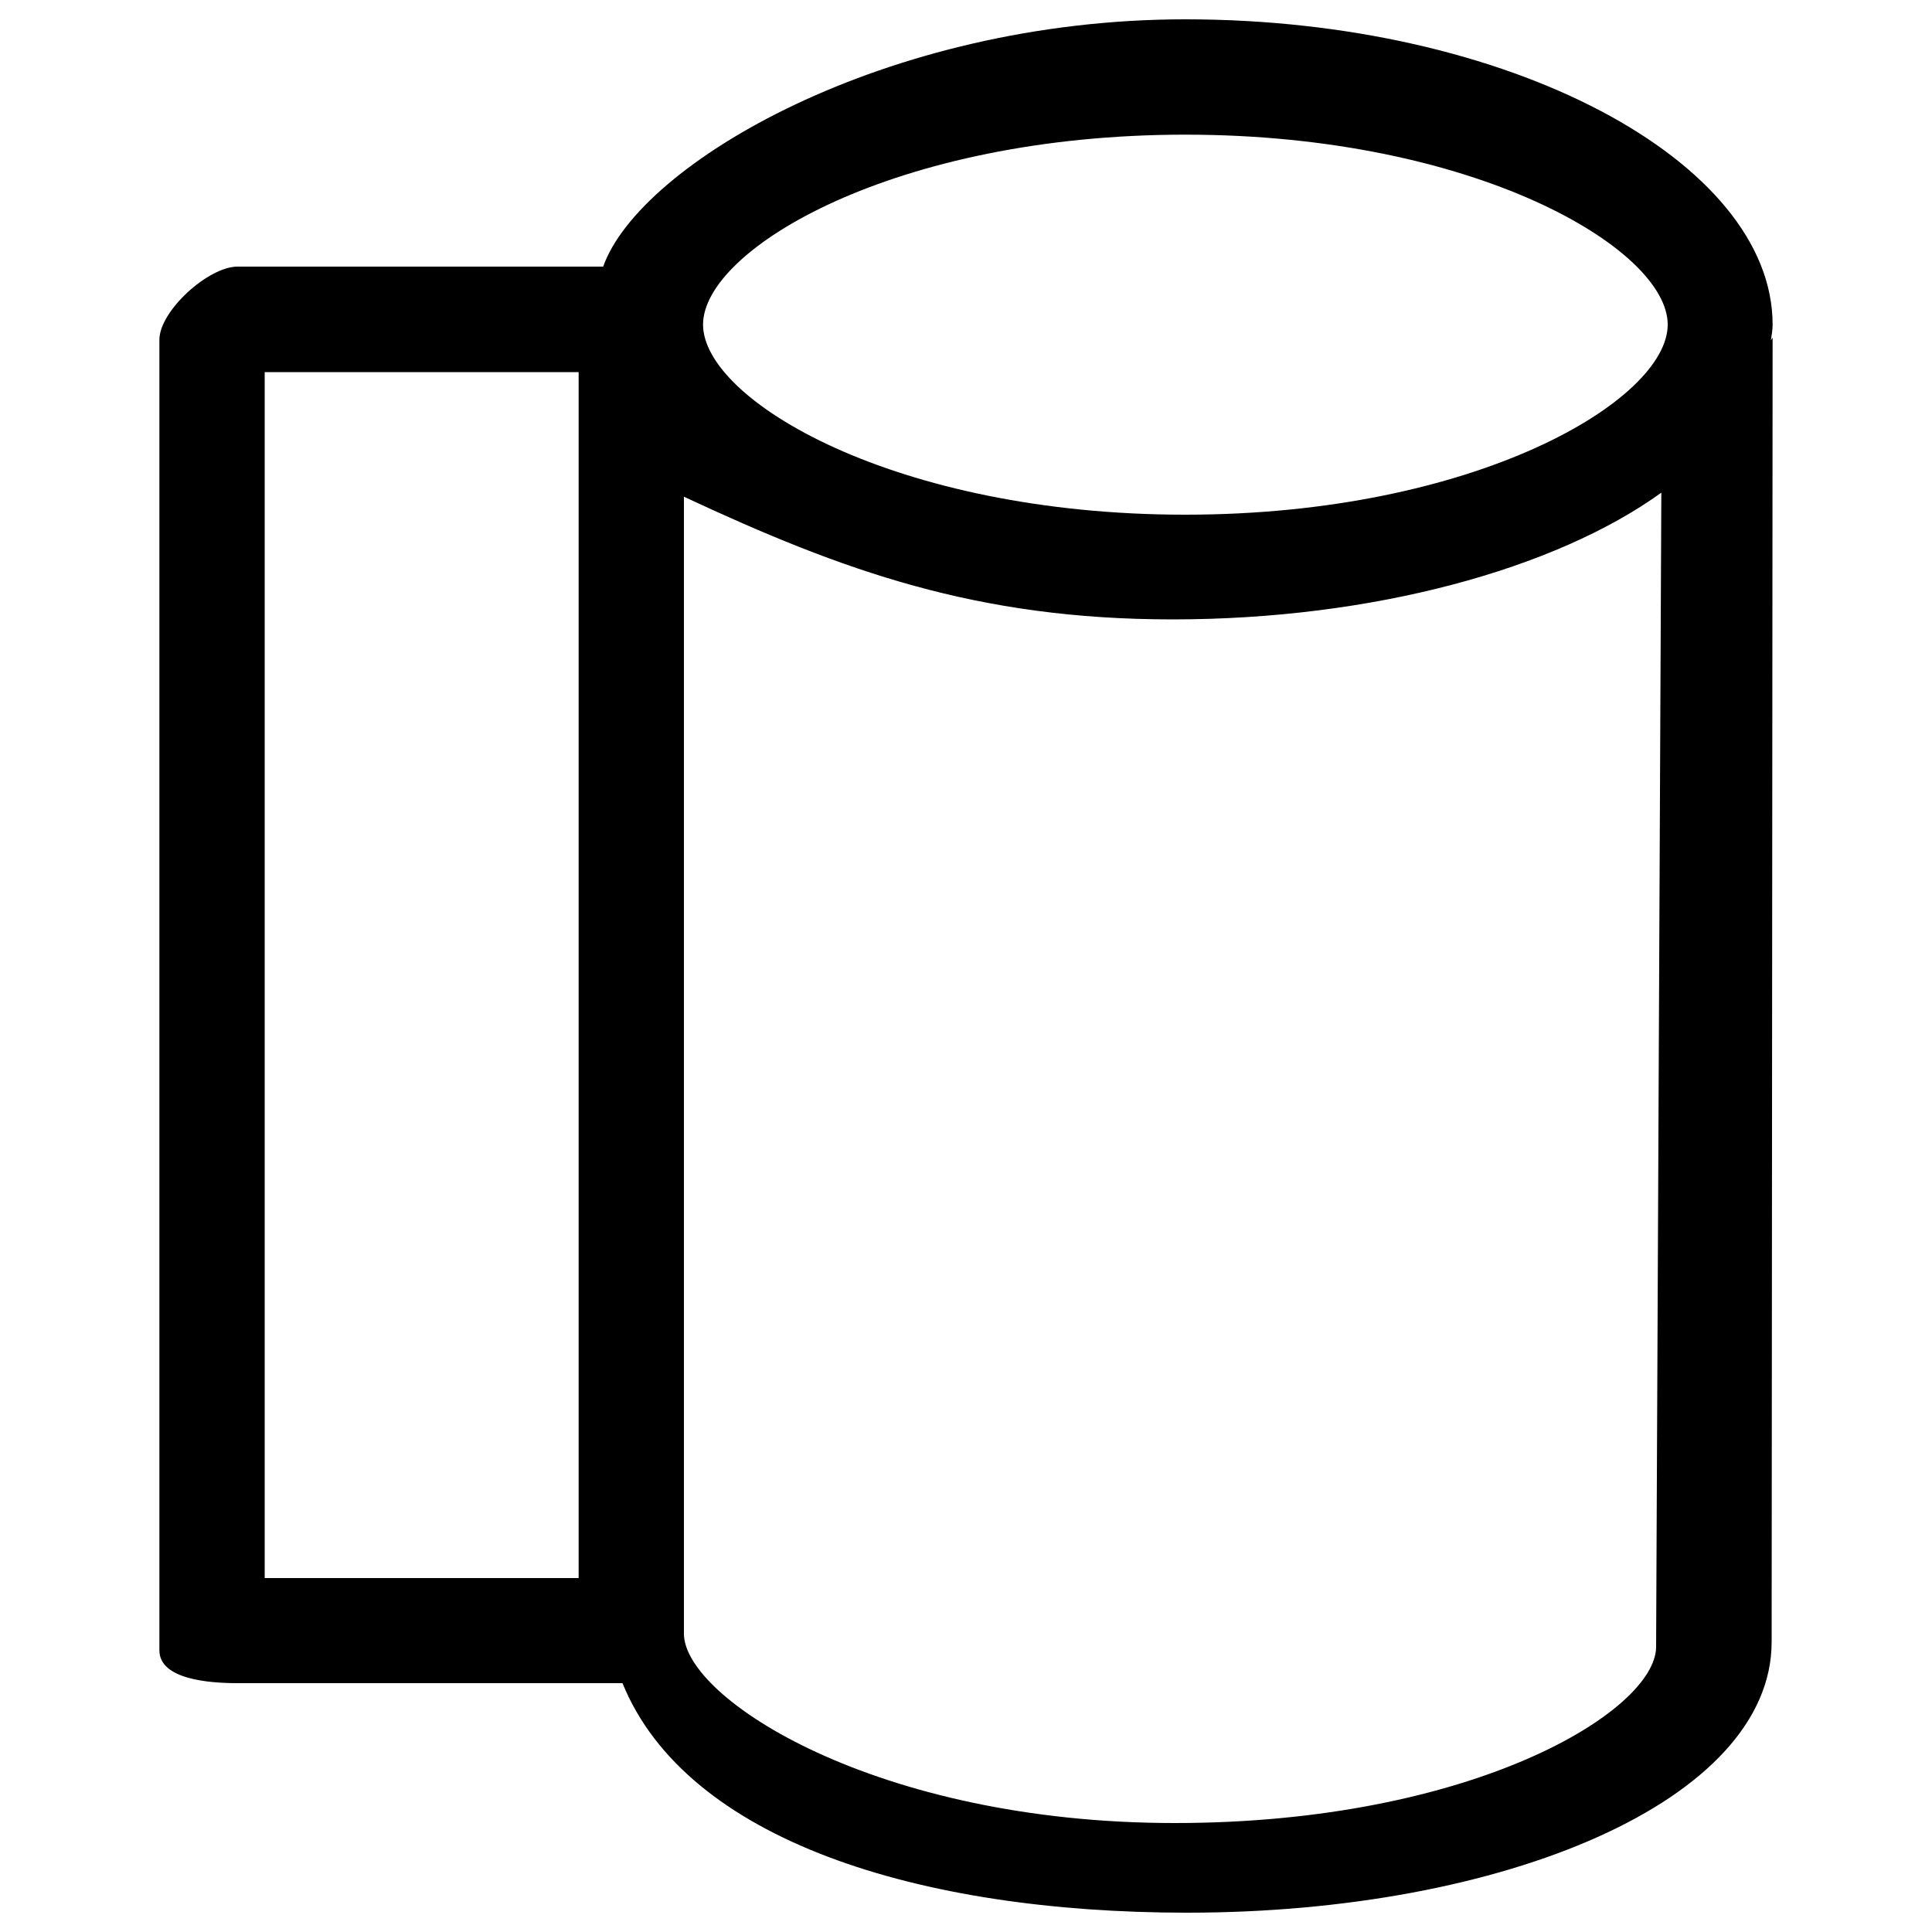 <?xml version="1.0" encoding="UTF-8" standalone="no"?> <svg xmlns:dc="http://purl.org/dc/elements/1.1/" xmlns:cc="http://creativecommons.org/ns#" xmlns:rdf="http://www.w3.org/1999/02/22-rdf-syntax-ns#" xmlns:svg="http://www.w3.org/2000/svg" xmlns="http://www.w3.org/2000/svg" xmlns:sodipodi="http://sodipodi.sourceforge.net/DTD/sodipodi-0.dtd" xmlns:inkscape="http://www.inkscape.org/namespaces/inkscape" inkscape:version="1.0 (4035a4fb49, 2020-05-01)" sodipodi:docname="consumibles_white.svg" id="svg8" xml:space="preserve" viewBox="0 0 1000 1000" y="0px" x="0px" version="1.1"><defs id="defs12"><filter id="filter18" inkscape:label="Invert" style="color-interpolation-filters:sRGB;"><feColorMatrix id="feColorMatrix14" result="color1" values="180" type="hueRotate"></feColorMatrix><feColorMatrix id="feColorMatrix16" result="color2" values="-1 0 0 0 1 0 -1 0 0 1 0 0 -1 0 1 -0.21 -0.72 -0.07 1 0 "></feColorMatrix></filter></defs>  <g style="filter:url(#filter18)" id="g6"><path id="path4" d="M917.5,168c0-84.3-136.1-158-304-158c-154.9,0-282.4,74.6-301.3,128H122.9c-15,0-40.4,22.9-40.4,37.9v678.3c0,15,25.5,17,40.4,17h199.3C355.3,952.5,475.4,990,614.5,990c163.8,0,302.5-58,302.5-140.2l0.5-675.1l-0.9,1.5C917,173.3,917.5,171,917.5,168z M613.5,69.7c150.1,0,249.7,59.2,249.7,98.3c0,39.2-99.6,98.4-249.7,98.4c-150.1,0-249.6-59.2-249.6-98.4C363.9,128.8,463.5,69.7,613.5,69.7z M137,192.6h162.5v624.2H137V192.6z M608,943.6c-154.5,0-254-64.5-254-98V257.1c82.3,38.4,151.5,63.5,253,63.5c103.4,0,198-26,252.9-65.6l-2.7,597.4C857.1,885.5,762.5,943.6,608,943.6z"></path></g> </svg> 